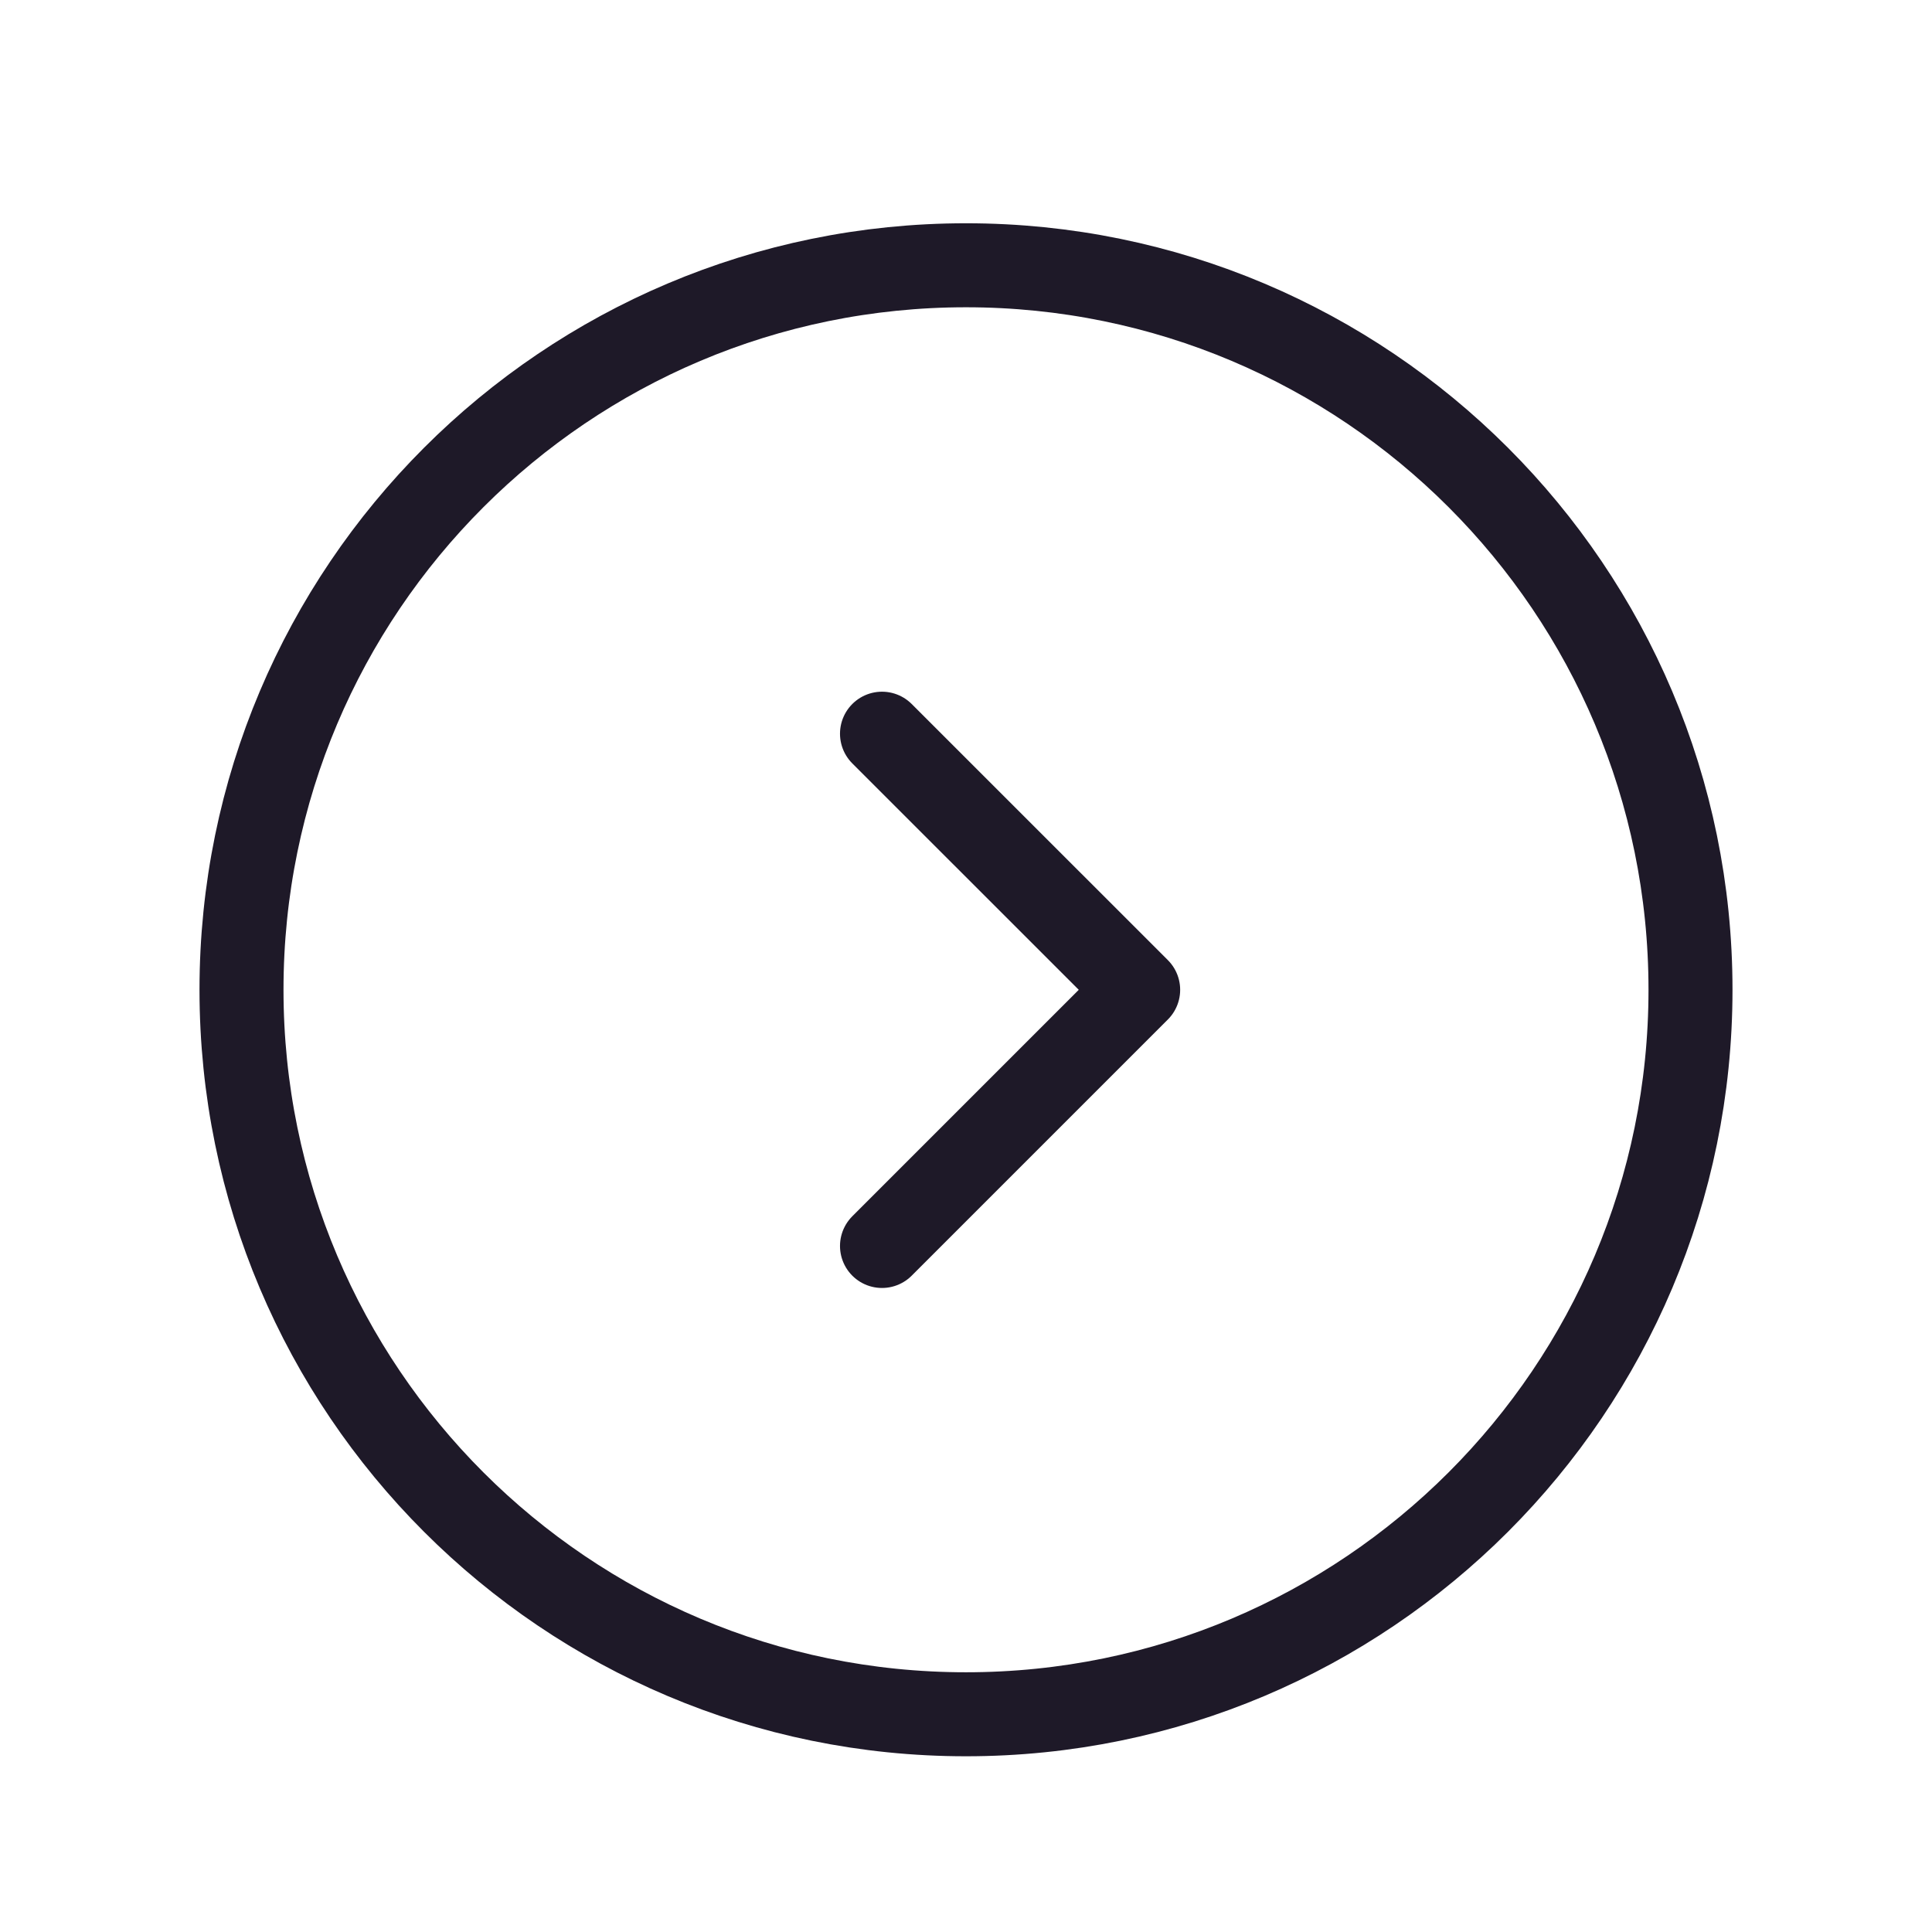 <svg width="46" height="46" viewBox="0 0 46 46" fill="none" xmlns="http://www.w3.org/2000/svg">
  <path
    d="M23 40.816C32.527 40.816 40.25 33.093 40.25 23.566C40.25 14.04 32.527 6.316 23 6.316C13.473 6.316 5.75 14.04 5.75 23.566C5.75 33.093 13.473 40.816 23 40.816Z"
    stroke="#1E1928" stroke-width="2" stroke-miterlimit="10" />
  <path d="M21 29.666L27.099 23.567L21 17.469" stroke="#1E1928" stroke-width="2"
    stroke-linecap="round" stroke-linejoin="round" />
</svg>